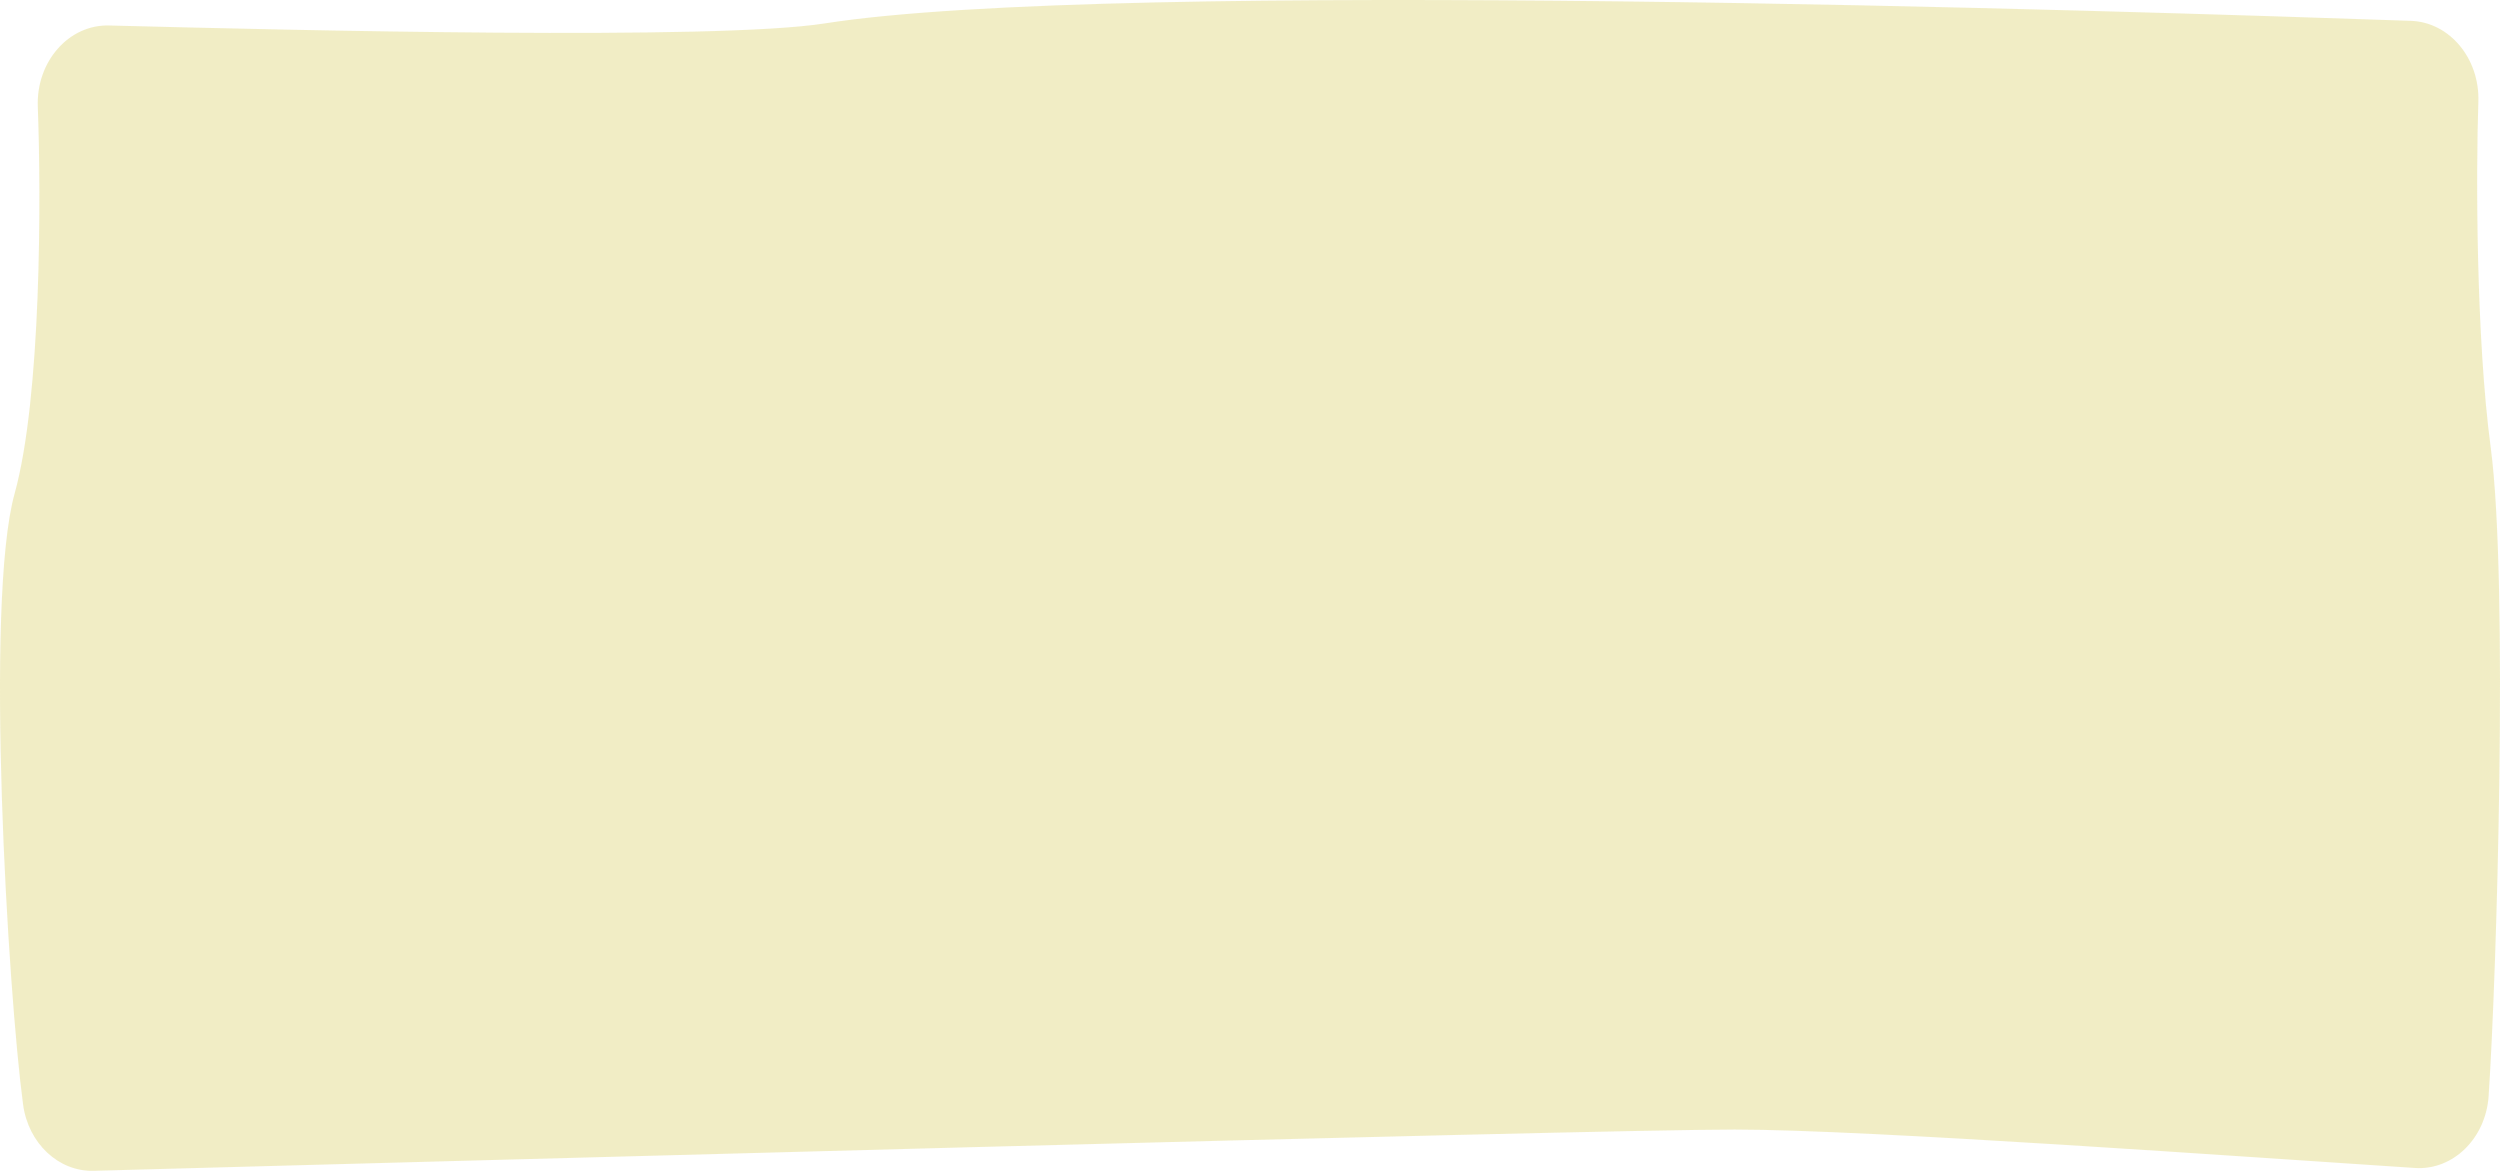 <svg xmlns="http://www.w3.org/2000/svg" width="1200" height="562" viewBox="0 0 1200 562" fill="none"><path d="M1194.54 526.148C1193.14 546.474 1177.45 561.815 1159.23 560.631C1078.18 555.359 895.961 542.187 832.742 542.187C762.975 542.187 185.509 558.226 44.971 561.989C28.103 562.438 13.579 548.804 11.08 530.174C3.873 476.425 -7.494 289.305 7.008 236.952C19.837 190.655 19.792 94.683 18.141 51.19C17.327 29.593 33.001 11.735 52.344 12.234C142.158 14.539 343.647 19.449 395.9 11.237C534.631 -10.572 1019.19 5.243 1157.21 10.003C1175.8 10.639 1190.32 28.085 1189.61 48.847C1188.45 82.719 1188.47 161.644 1195.54 214.819C1204.09 279.036 1198.41 469.309 1194.53 526.148H1194.54Z" fill="#E5DC8D" fill-opacity="0.5"></path></svg>